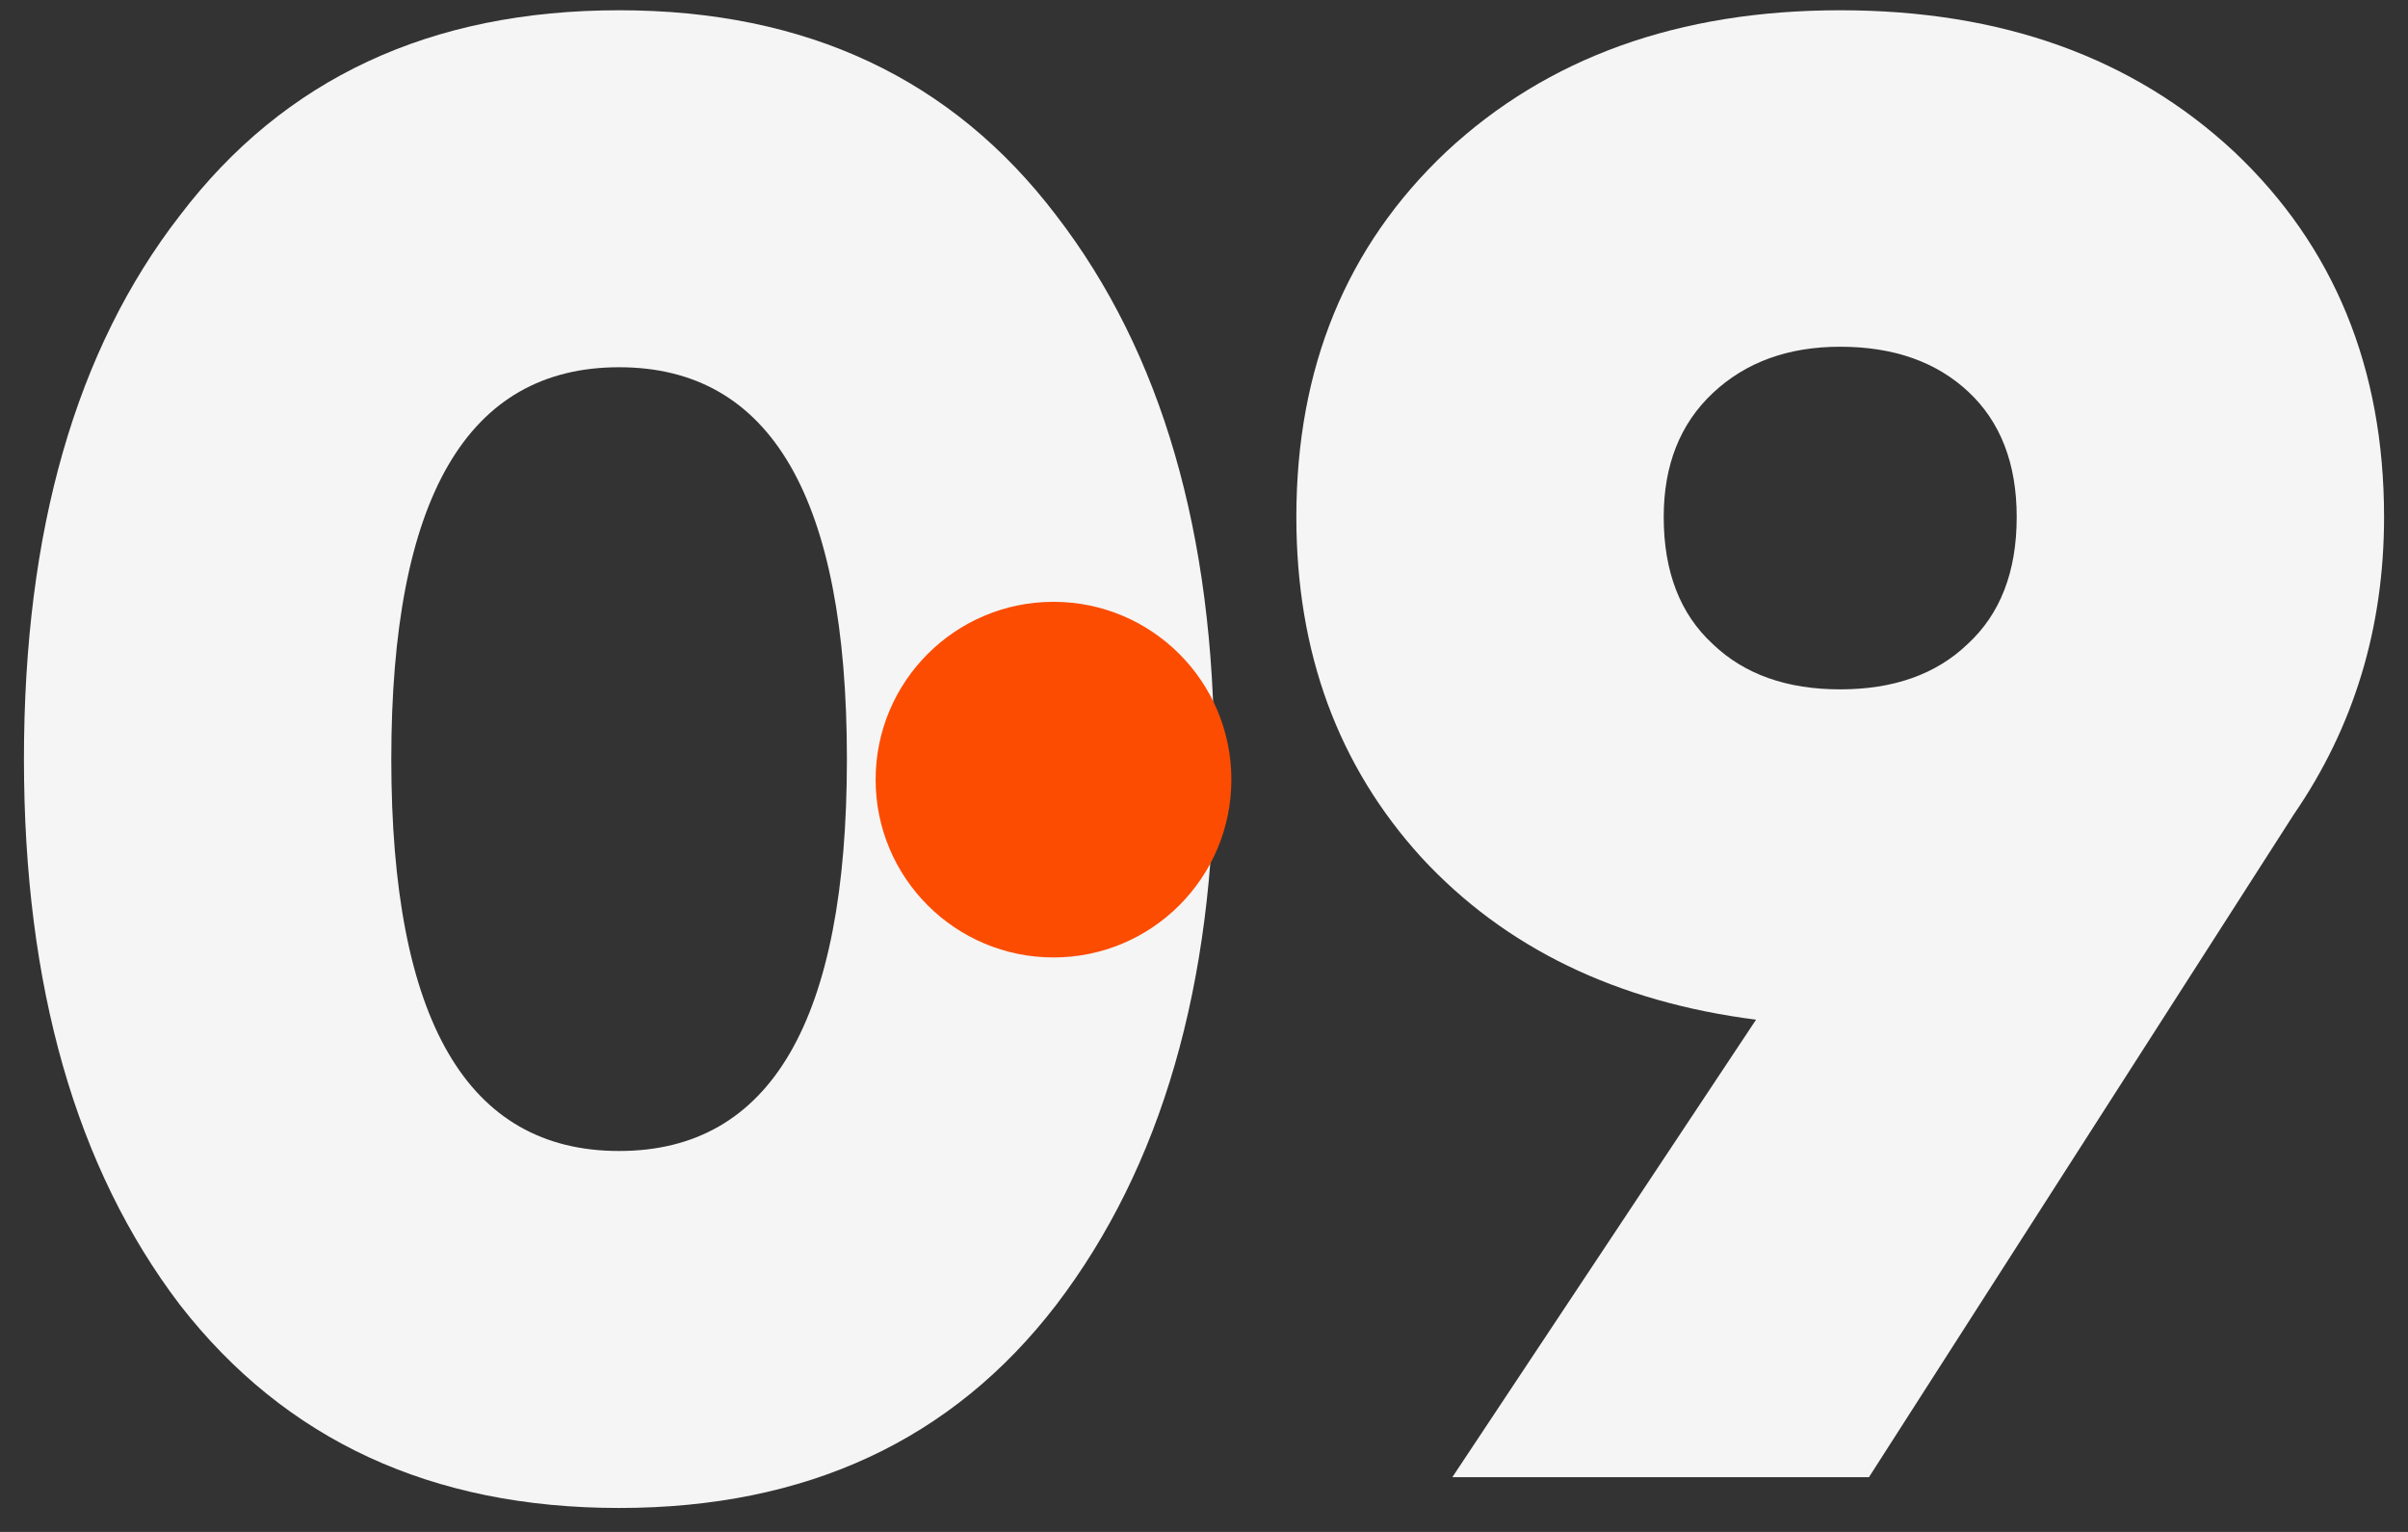 <?xml version="1.0" encoding="UTF-8"?>
<svg width="88px" height="56px" viewBox="0 0 88 56" version="1.1" xmlns="http://www.w3.org/2000/svg" xmlns:xlink="http://www.w3.org/1999/xlink">
    <rect x="0" y="0" width="88" height="56" fill="#333333" stroke="none"/>
    <title>09</title>
    <g id="Page-1" stroke="none" stroke-width="1" fill="none" fill-rule="evenodd">
        <g id="Mobile-View" transform="translate(-27, -2380)">
            <g id="How-We-Make-It-Happen" transform="translate(26, 21)">
                <g id="Group-4" transform="translate(0, 140.375)">
                    <g id="9" transform="translate(0, 2219)">
                        <g id="09" transform="translate(1.875, 0)">
                            <g fill="#F5F5F5" fill-rule="nonzero" id="Shape">
                                <path d="M37.725,47.325 C33.925,52.275 28.6,54.75 21.75,54.75 C14.9,54.75 9.55,52.275 5.7,47.325 C1.9,42.325 0,35.675 0,27.375 C0,19.025 1.9,12.4 5.7,7.5 C9.5,2.5 14.85,0 21.75,0 C28.6,0 33.925,2.5 37.725,7.5 C41.575,12.5 43.5,19.125 43.5,27.375 C43.5,35.625 41.575,42.275 37.725,47.325 Z M21.75,13.05 C16.2,13.05 13.425,17.825 13.425,27.375 C13.425,36.925 16.2,41.7 21.75,41.7 C27.3,41.7 30.075,36.925 30.075,27.375 C30.075,17.825 27.3,13.05 21.75,13.05 Z"></path>
                                <path d="M86.25,18.525 C86.25,22.575 85.15,26.2 82.95,29.4 L67.425,53.625 L52.2,53.625 L63.3,36.9 C58.2,36.25 54.125,34.275 51.075,30.975 C48.025,27.625 46.5,23.475 46.5,18.525 C46.5,13.075 48.325,8.625 51.975,5.175 C55.675,1.725 60.475,0 66.375,0 C72.275,0 77.075,1.725 80.775,5.175 C84.425,8.625 86.25,13.075 86.25,18.525 Z M59.925,18.525 C59.925,20.525 60.525,22.075 61.725,23.175 C62.875,24.275 64.425,24.825 66.375,24.825 C68.325,24.825 69.875,24.275 71.025,23.175 C72.225,22.075 72.825,20.525 72.825,18.525 C72.825,16.575 72.237,15.05 71.062,13.95 C69.888,12.85 68.325,12.3 66.375,12.3 C64.475,12.3 62.925,12.863 61.725,13.988 C60.525,15.113 59.925,16.625 59.925,18.525 Z"></path>
                            </g>
                            <circle id="Oval" fill="#FC4C02" cx="37.625" cy="28.125" r="6.5"></circle>
                        </g>
                    </g>
                </g>
            </g>
        </g>
    </g>
</svg>